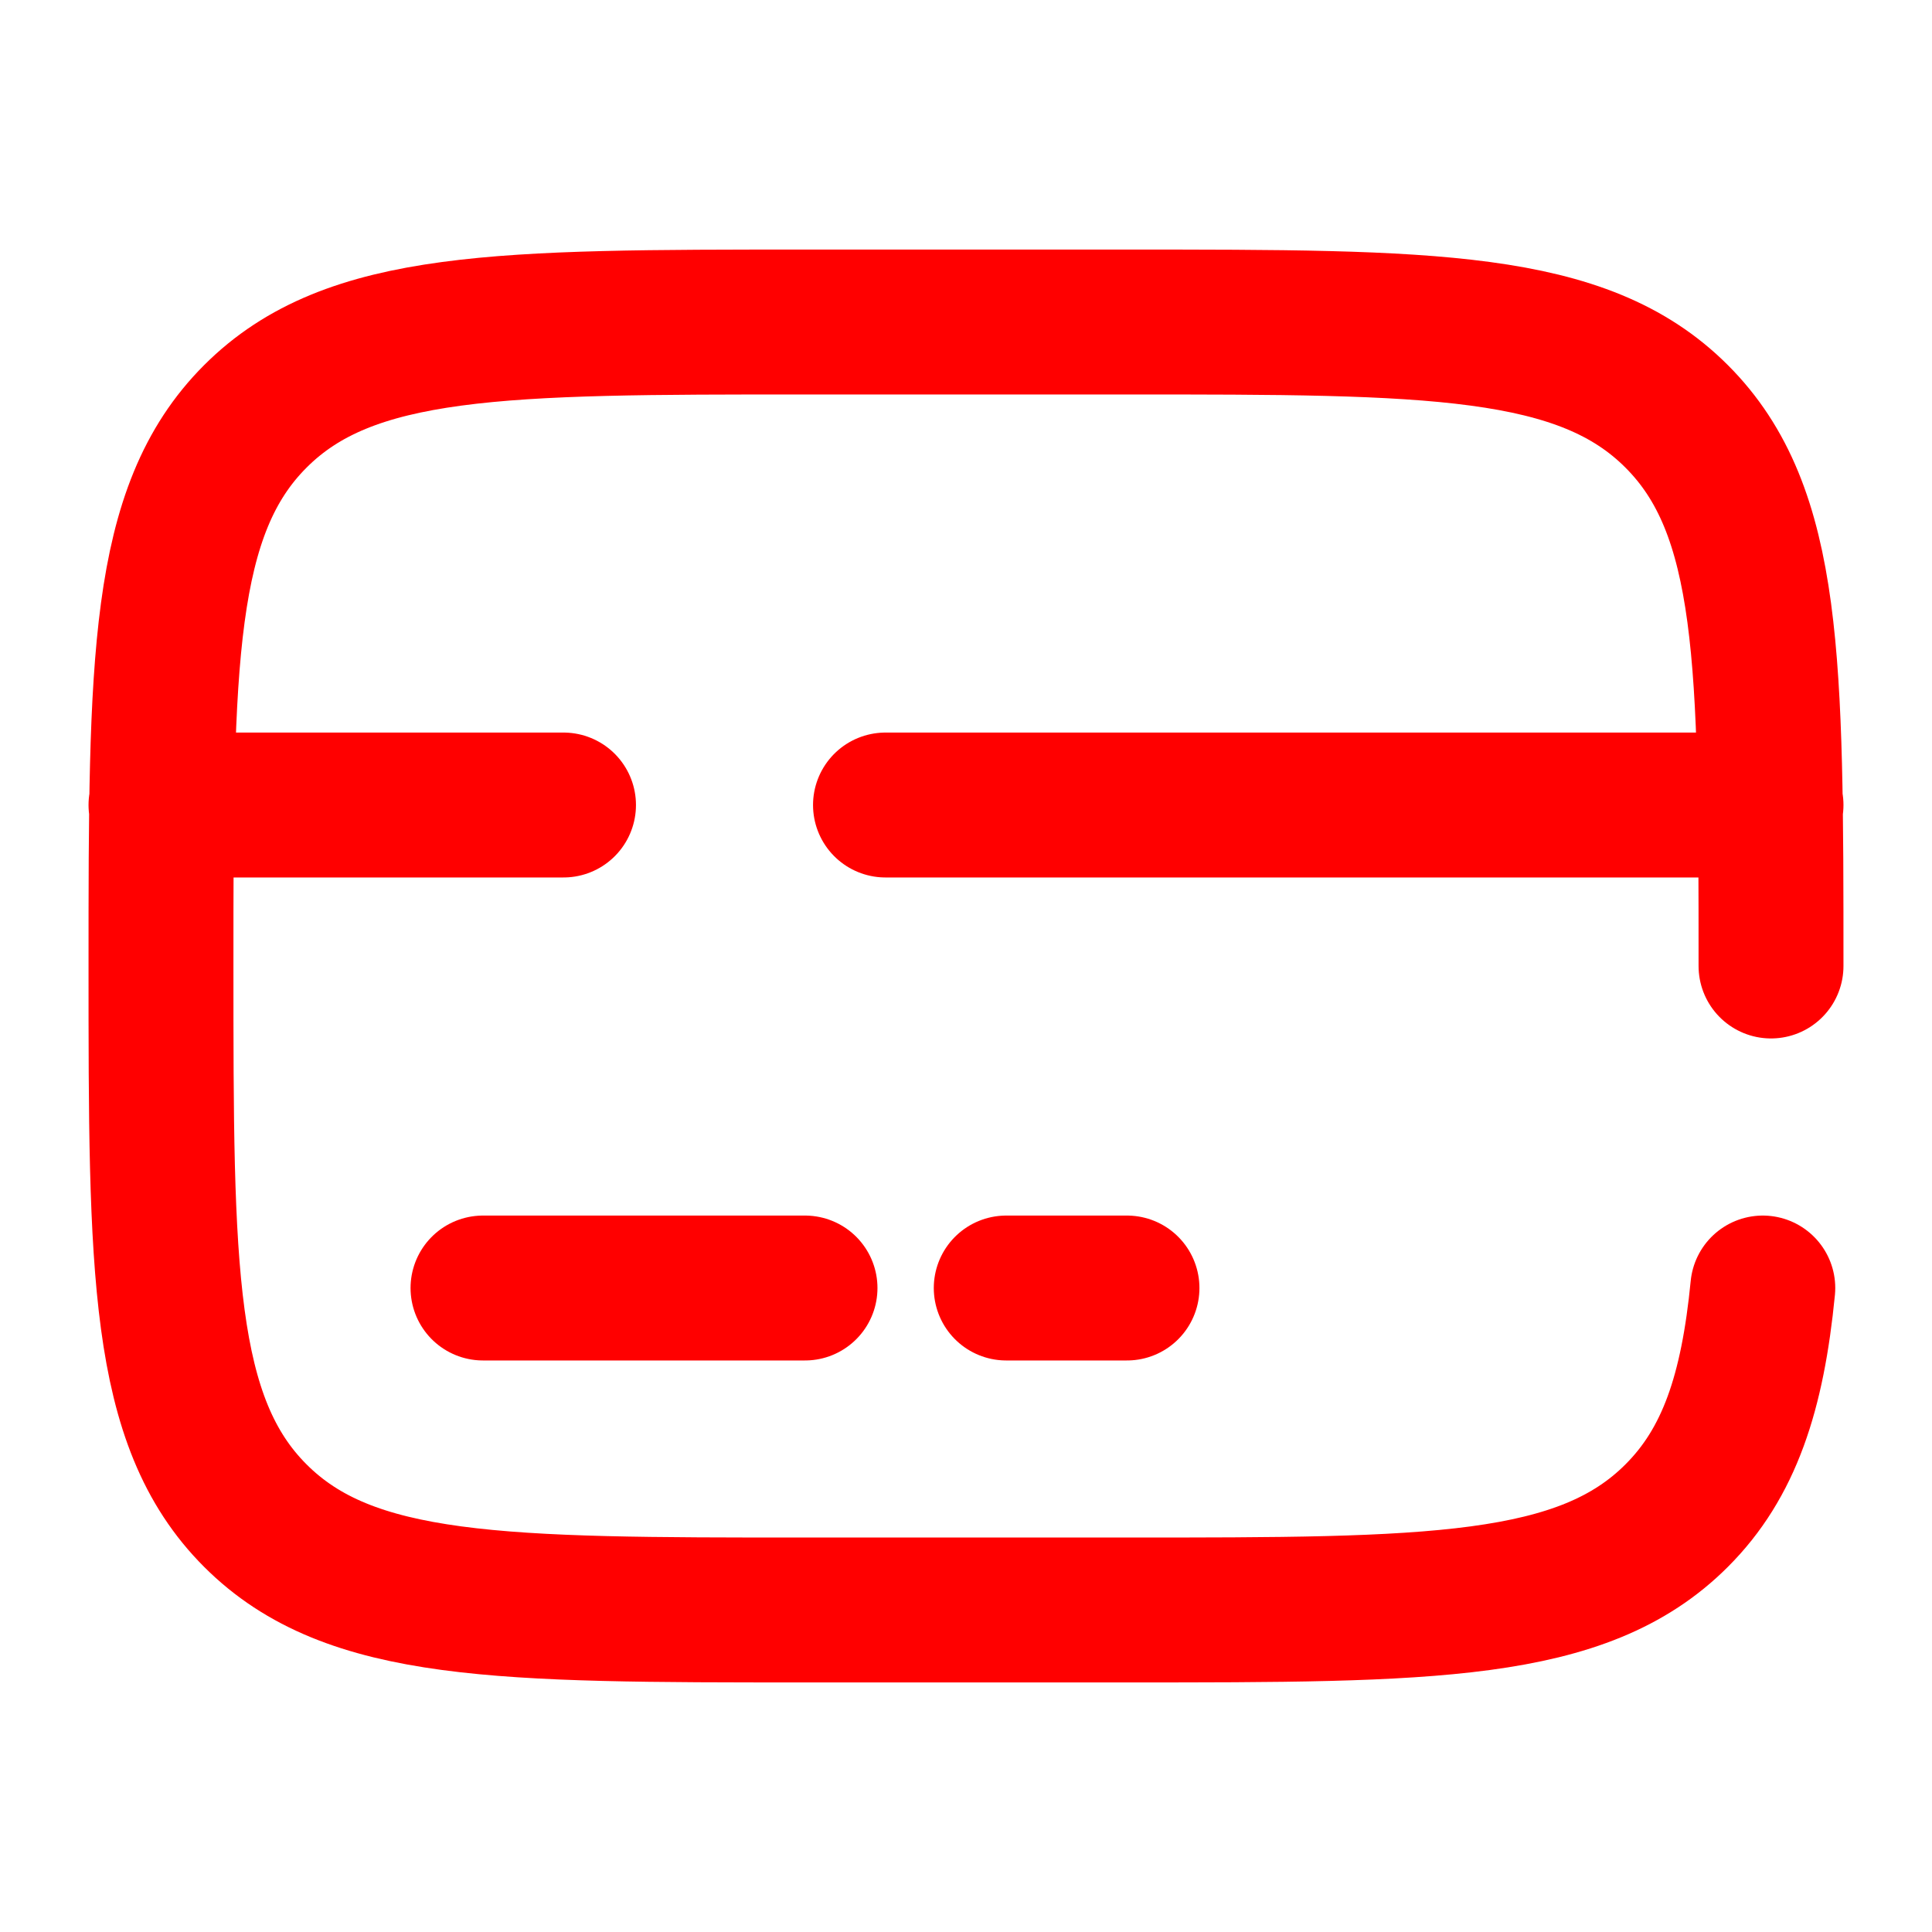 <svg width="40" height="40" viewBox="0 0 40 40" fill="none" xmlns="http://www.w3.org/2000/svg">
<path d="M36.667 20C36.667 13.715 36.667 10.572 34.713 8.62C32.762 6.667 29.618 6.667 23.333 6.667H16.667C10.382 6.667 7.238 6.667 5.287 8.62C3.333 10.572 3.333 13.715 3.333 20C3.333 26.285 3.333 29.428 5.287 31.38C7.238 33.333 10.382 33.333 16.667 33.333H23.333C29.618 33.333 32.762 33.333 34.713 31.38C35.803 30.292 36.285 28.833 36.497 26.667M16.667 26.667H10M23.333 26.667H20.833M3.333 16.667H11.667M36.667 16.667H18.333" stroke="#FF0000" stroke-width="3" stroke-linecap="round"/>
</svg>
